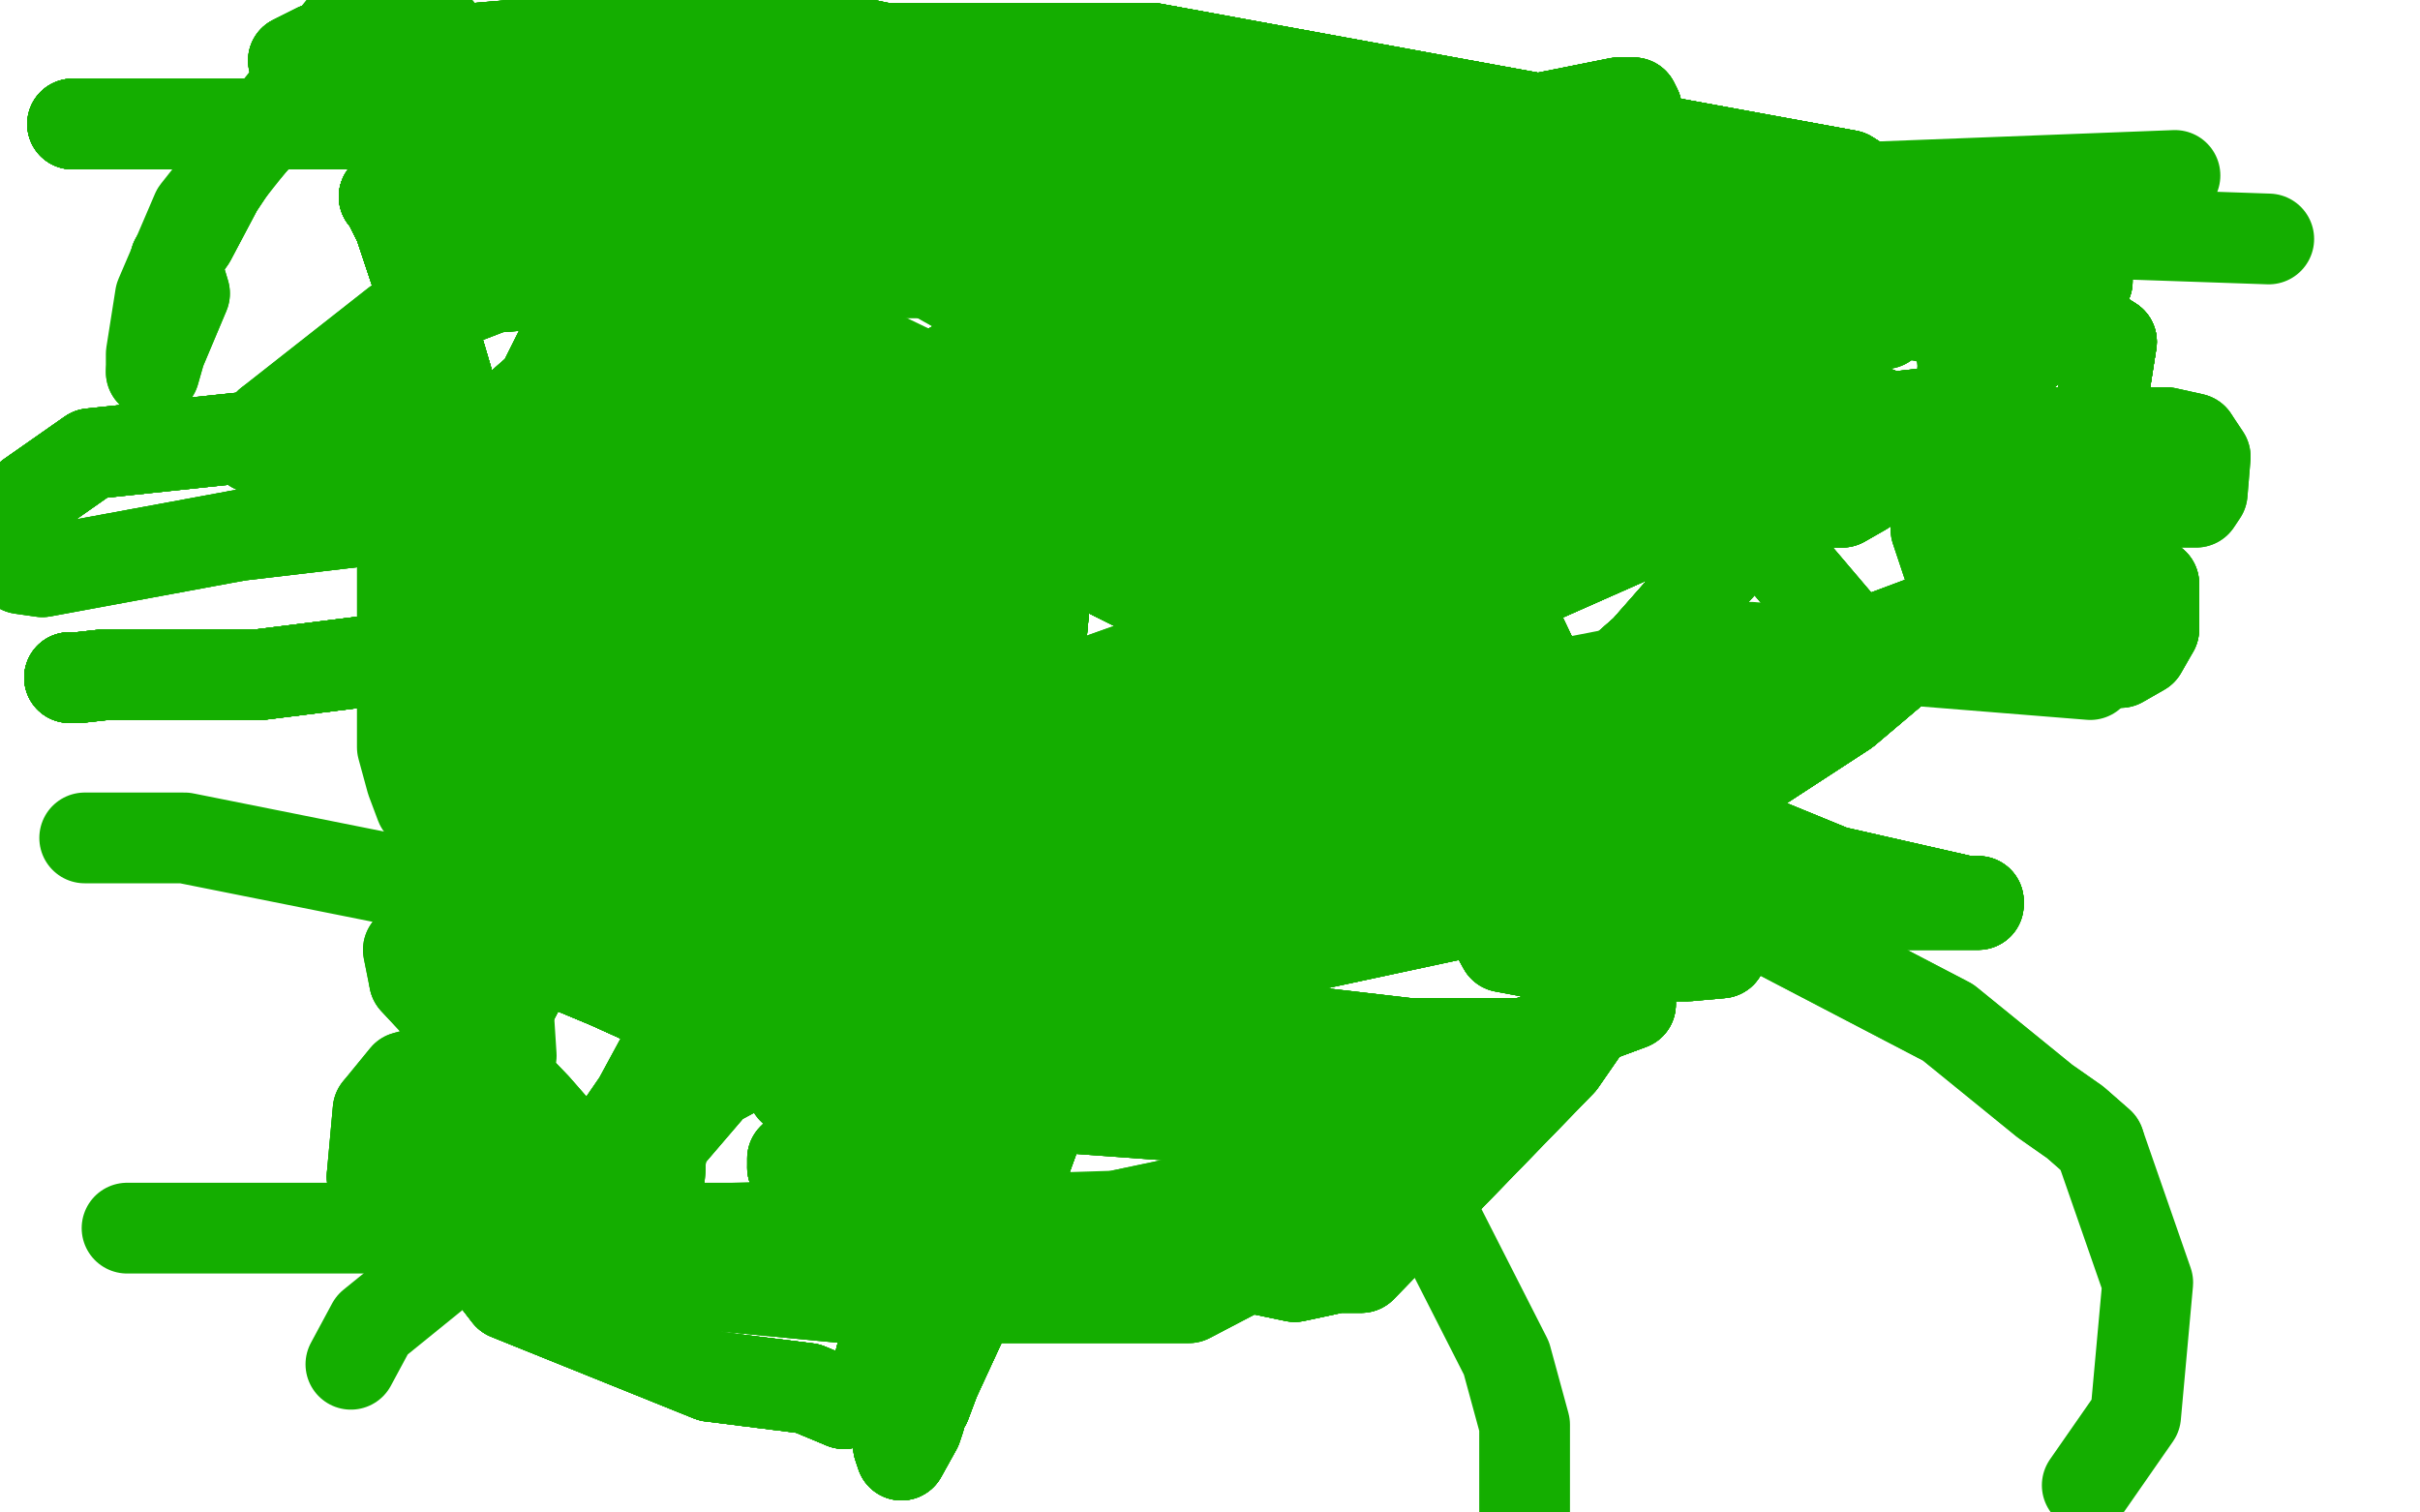 <?xml version="1.0" standalone="no"?>
<!DOCTYPE svg PUBLIC "-//W3C//DTD SVG 1.1//EN"
"http://www.w3.org/Graphics/SVG/1.1/DTD/svg11.dtd">

<svg width="800" height="500" version="1.1" xmlns="http://www.w3.org/2000/svg" xmlns:xlink="http://www.w3.org/1999/xlink" style="stroke-antialiasing: false"><desc>This SVG has been created on https://colorillo.com/</desc><rect x='0' y='0' width='800' height='500' style='fill: rgb(255,255,255); stroke-width:0' /><polyline points="101,159 105,161 115,166 124,170 170,170" style="fill: none; stroke: #14ae00; stroke-width: 30; stroke-linejoin: round; stroke-linecap: round; stroke-antialiasing: false; stroke-antialias: 0; opacity: 1.0"/>
<polyline points="101,159 105,161 115,166 124,170 170,170 212,175 232,185 300,185 344,185 356,185" style="fill: none; stroke: #14ae00; stroke-width: 30; stroke-linejoin: round; stroke-linecap: round; stroke-antialiasing: false; stroke-antialias: 0; opacity: 1.0"/>
<polyline points="101,159 105,161 115,166 124,170 170,170 212,175 232,185 300,185 344,185 356,185 360,186 376,194 428,218 461,229 494,241 523,254 606,288 650,298 654,298" style="fill: none; stroke: #14ae00; stroke-width: 30; stroke-linejoin: round; stroke-linecap: round; stroke-antialiasing: false; stroke-antialias: 0; opacity: 1.0"/>
<polyline points="101,159 105,161 115,166 124,170 170,170 212,175 232,185 300,185 344,185 356,185 360,186 376,194 428,218 461,229 494,241 523,254 606,288 650,298 654,298 654,299 650,299 627,299 487,301 417,316" style="fill: none; stroke: #14ae00; stroke-width: 30; stroke-linejoin: round; stroke-linecap: round; stroke-antialiasing: false; stroke-antialias: 0; opacity: 1.0"/>
<polyline points="101,159 105,161 115,166 124,170 170,170 212,175 232,185 300,185 344,185 356,185 360,186 376,194 428,218 461,229 494,241 523,254 606,288 650,298 654,298 654,299 650,299 627,299 487,301 417,316 277,316 200,307 167,307 163,307 159,305" style="fill: none; stroke: #14ae00; stroke-width: 30; stroke-linejoin: round; stroke-linecap: round; stroke-antialiasing: false; stroke-antialias: 0; opacity: 1.0"/>
<polyline points="101,159 105,161 115,166 124,170 170,170 212,175 232,185 300,185 344,185 356,185 360,186 376,194 428,218 461,229 494,241 523,254 606,288 650,298 654,298 654,299 650,299 627,299 487,301 417,316 277,316 200,307 167,307 163,307 159,305 159,303 159,301 158,301 156,299" style="fill: none; stroke: #14ae00; stroke-width: 30; stroke-linejoin: round; stroke-linecap: round; stroke-antialiasing: false; stroke-antialias: 0; opacity: 1.0"/>
<polyline points="101,159 105,161 115,166 124,170 170,170 212,175 232,185 300,185 344,185 356,185 360,186 376,194 428,218 461,229 494,241 523,254 606,288 650,298 654,298 654,299 650,299 627,299 487,301 417,316 277,316 200,307 167,307" style="fill: none; stroke: #14ae00; stroke-width: 30; stroke-linejoin: round; stroke-linecap: round; stroke-antialiasing: false; stroke-antialias: 0; opacity: 1.0"/>
<polyline points="101,159 105,161 115,166 124,170 170,170 212,175 232,185 300,185 344,185 356,185 360,186 376,194 428,218 461,229 494,241 523,254 606,288 650,298 654,298 654,299 650,299 627,299 487,301 417,316 277,316 200,307 167,307 163,307 159,305 159,303 159,301 158,301 156,299 146,294 61,277 28,277" style="fill: none; stroke: #14ae00; stroke-width: 30; stroke-linejoin: round; stroke-linecap: round; stroke-antialiasing: false; stroke-antialias: 0; opacity: 1.0"/>
<polyline points="127,65 128,66 132,74 138,92 151,136" style="fill: none; stroke: #14ae00; stroke-width: 30; stroke-linejoin: round; stroke-linecap: round; stroke-antialiasing: false; stroke-antialias: 0; opacity: 1.0"/>
<polyline points="127,65 128,66 132,74 138,92 151,136 151,151 151,160 154,171 154,180" style="fill: none; stroke: #14ae00; stroke-width: 30; stroke-linejoin: round; stroke-linecap: round; stroke-antialiasing: false; stroke-antialias: 0; opacity: 1.0"/>
<polyline points="127,65 128,66 132,74 138,92 151,136 151,151 151,160 154,171 154,180 154,195 154,202 152,210 155,222 164,231 171,237" style="fill: none; stroke: #14ae00; stroke-width: 30; stroke-linejoin: round; stroke-linecap: round; stroke-antialiasing: false; stroke-antialias: 0; opacity: 1.0"/>
<polyline points="127,65 128,66 132,74 138,92 151,136 151,151 151,160 154,171 154,180 154,195 154,202 152,210 155,222 164,231 171,237 177,241 184,243 214,262 220,267 259,277 273,277" style="fill: none; stroke: #14ae00; stroke-width: 30; stroke-linejoin: round; stroke-linecap: round; stroke-antialiasing: false; stroke-antialias: 0; opacity: 1.0"/>
<polyline points="127,65 128,66 132,74 138,92 151,136 151,151 151,160 154,171 154,180 154,195 154,202 152,210 155,222 164,231 171,237 177,241 184,243 214,262 220,267 259,277 273,277 323,279 388,279 427,272" style="fill: none; stroke: #14ae00; stroke-width: 30; stroke-linejoin: round; stroke-linecap: round; stroke-antialiasing: false; stroke-antialias: 0; opacity: 1.0"/>
<polyline points="127,65 128,66 132,74 138,92 151,136 151,151 151,160 154,171 154,180 154,195 154,202 152,210 155,222 164,231 171,237 177,241 184,243 214,262 220,267 259,277 273,277 323,279 388,279 427,272 430,270 432,266 439,263 442,258" style="fill: none; stroke: #14ae00; stroke-width: 30; stroke-linejoin: round; stroke-linecap: round; stroke-antialiasing: false; stroke-antialias: 0; opacity: 1.0"/>
<polyline points="127,65 128,66 132,74 138,92 151,136 151,151 151,160 154,171 154,180 154,195 154,202 152,210 155,222 164,231 171,237 177,241 184,243 214,262 220,267 259,277 273,277 323,279 388,279 427,272 430,270 432,266 439,263 442,258 446,236 444,220 442,195" style="fill: none; stroke: #14ae00; stroke-width: 30; stroke-linejoin: round; stroke-linecap: round; stroke-antialiasing: false; stroke-antialias: 0; opacity: 1.0"/>
<polyline points="127,65 128,66 132,74 138,92 151,136 151,151 151,160 154,171 154,180 154,195 154,202 152,210 155,222 164,231 171,237 177,241 184,243 214,262 220,267 259,277 273,277 323,279 388,279 427,272 430,270 432,266 439,263 442,258 446,236 444,220 442,195 438,190 426,178 415,168 403,158 397,155 385,146" style="fill: none; stroke: #14ae00; stroke-width: 30; stroke-linejoin: round; stroke-linecap: round; stroke-antialiasing: false; stroke-antialias: 0; opacity: 1.0"/>
<polyline points="127,65 128,66 132,74 138,92 151,136 151,151 151,160 154,171 154,180 154,195 154,202 152,210 155,222 164,231 171,237 177,241 184,243 214,262 220,267 259,277 273,277 323,279 388,279 427,272 430,270 432,266 439,263 442,258 446,236 444,220 442,195 438,190 426,178 415,168 403,158 397,155 385,146 384,145 382,141 372,139 359,139 326,139 316,141 300,144" style="fill: none; stroke: #14ae00; stroke-width: 30; stroke-linejoin: round; stroke-linecap: round; stroke-antialiasing: false; stroke-antialias: 0; opacity: 1.0"/>
<polyline points="151,136 151,151 151,160 154,171 154,180 154,195 154,202 152,210 155,222 164,231 171,237 177,241 184,243 214,262 220,267 259,277 273,277 323,279 388,279 427,272 430,270 432,266 439,263 442,258 446,236 444,220 442,195 438,190 426,178 415,168 403,158 397,155 385,146 384,145 382,141 372,139 359,139 326,139 316,141 300,144 294,146 282,152 254,174 245,182 242,196 242,206 241,210 241,215" style="fill: none; stroke: #14ae00; stroke-width: 30; stroke-linejoin: round; stroke-linecap: round; stroke-antialiasing: false; stroke-antialias: 0; opacity: 1.0"/>
<polyline points="439,263 442,258 446,236 444,220 442,195 438,190 426,178 415,168 403,158 397,155 385,146 384,145 382,141 372,139 359,139 326,139 316,141 300,144 294,146 282,152 254,174 245,182 242,196 242,206 241,210 241,215 255,237 272,255 282,265 315,285 336,300 338,300 355,302 364,304 384,307 396,309 402,306 416,303 431,300" style="fill: none; stroke: #14ae00; stroke-width: 30; stroke-linejoin: round; stroke-linecap: round; stroke-antialiasing: false; stroke-antialias: 0; opacity: 1.0"/>
<polyline points="403,158 397,155 385,146 384,145 382,141 372,139 359,139 326,139 316,141 300,144 294,146 282,152 254,174 245,182 242,196 242,206 241,210 241,215 255,237 272,255 282,265 315,285 336,300 338,300 355,302 364,304 384,307 396,309 402,306 416,303 431,300 438,295 453,266 455,246 458,219 458,204 461,183 463,169 452,146 450,142 445,137 434,126 431,121 426,117 424,115 420,113" style="fill: none; stroke: #14ae00; stroke-width: 30; stroke-linejoin: round; stroke-linecap: round; stroke-antialiasing: false; stroke-antialias: 0; opacity: 1.0"/>
<polyline points="403,158 397,155 385,146 384,145 382,141 372,139 359,139 326,139 316,141 300,144 294,146 282,152 254,174 245,182 242,196 242,206 241,210 241,215 255,237 272,255 282,265 315,285 336,300 338,300 355,302 364,304 384,307 396,309 402,306 416,303 431,300 438,295 453,266 455,246 458,219 458,204 461,183 463,169 452,146 450,142 445,137 434,126 431,121 426,117 424,115 420,113 407,111 401,111 365,112 336,116" style="fill: none; stroke: #14ae00; stroke-width: 30; stroke-linejoin: round; stroke-linecap: round; stroke-antialiasing: false; stroke-antialias: 0; opacity: 1.0"/>
<polyline points="294,146 282,152 254,174 245,182 242,196 242,206 241,210 241,215 255,237 272,255 282,265 315,285 336,300 338,300 355,302 364,304 384,307 396,309 402,306 416,303 431,300 438,295 453,266 455,246 458,219 458,204 461,183 463,169 452,146 450,142 445,137 434,126 431,121 426,117 424,115 420,113 407,111 401,111 365,112 336,116 328,114 278,142 253,168 253,175 252,182" style="fill: none; stroke: #14ae00; stroke-width: 30; stroke-linejoin: round; stroke-linecap: round; stroke-antialiasing: false; stroke-antialias: 0; opacity: 1.0"/>
<polyline points="282,265 315,285 336,300 338,300 355,302 364,304 384,307 396,309 402,306 416,303 431,300 438,295 453,266 455,246 458,219 458,204 461,183 463,169 452,146 450,142 445,137 434,126 431,121 426,117 424,115 420,113 407,111 401,111 365,112 336,116 328,114 278,142 253,168 253,175 252,182 255,196 274,230 280,235 317,249 330,252 353,265 405,275 433,277 506,288 528,288" style="fill: none; stroke: #14ae00; stroke-width: 30; stroke-linejoin: round; stroke-linecap: round; stroke-antialiasing: false; stroke-antialias: 0; opacity: 1.0"/>
<polyline points="282,265 315,285 336,300 338,300 355,302 364,304 384,307 396,309 402,306 416,303 431,300 438,295 453,266 455,246 458,219 458,204 461,183 463,169 452,146 450,142 445,137 434,126 431,121 426,117 424,115 420,113 407,111 401,111 365,112 336,116 328,114 278,142 253,168 253,175 252,182 255,196 274,230 280,235 317,249 330,252 353,265 405,275 433,277 506,288 528,288 535,287 540,283 544,283" style="fill: none; stroke: #14ae00; stroke-width: 30; stroke-linejoin: round; stroke-linecap: round; stroke-antialiasing: false; stroke-antialias: 0; opacity: 1.0"/>
<polyline points="402,306 416,303 431,300 438,295 453,266 455,246 458,219 458,204 461,183 463,169 452,146 450,142 445,137 434,126 431,121 426,117 424,115 420,113 407,111 401,111 365,112 336,116 328,114 278,142 253,168 253,175 252,182 255,196 274,230 280,235 317,249 330,252 353,265 405,275 433,277 506,288 528,288 535,287 540,283 544,283 552,288 575,302 644,338 676,364 686,371 694,378" style="fill: none; stroke: #14ae00; stroke-width: 30; stroke-linejoin: round; stroke-linecap: round; stroke-antialiasing: false; stroke-antialias: 0; opacity: 1.0"/>
<polyline points="402,306 416,303 431,300 438,295 453,266 455,246 458,219 458,204 461,183 463,169 452,146 450,142 445,137 434,126 431,121 426,117 424,115 420,113 407,111 401,111 365,112 336,116 328,114 278,142 253,168 253,175 252,182 255,196 274,230 280,235 317,249 330,252 353,265 405,275 433,277 506,288 528,288 535,287 540,283 544,283 552,288 575,302 644,338 676,364 686,371 694,378 710,424 706,468 690,491" style="fill: none; stroke: #14ae00; stroke-width: 30; stroke-linejoin: round; stroke-linecap: round; stroke-antialiasing: false; stroke-antialias: 0; opacity: 1.0"/>
<polyline points="297,316 294,317 285,322 275,328 267,334 231,358 197,378" style="fill: none; stroke: #14ae00; stroke-width: 30; stroke-linejoin: round; stroke-linecap: round; stroke-antialiasing: false; stroke-antialias: 0; opacity: 1.0"/>
<polyline points="297,316 294,317 285,322 275,328 267,334 231,358 197,378 123,438 116,451" style="fill: none; stroke: #14ae00; stroke-width: 30; stroke-linejoin: round; stroke-linecap: round; stroke-antialiasing: false; stroke-antialias: 0; opacity: 1.0"/>
<polyline points="455,375 453,376 448,378 437,385 417,393 388,398 369,402" style="fill: none; stroke: #14ae00; stroke-width: 30; stroke-linejoin: round; stroke-linecap: round; stroke-antialiasing: false; stroke-antialias: 0; opacity: 1.0"/>
<polyline points="455,375 453,376 448,378 437,385 417,393 388,398 369,402 242,406 42,406" style="fill: none; stroke: #14ae00; stroke-width: 30; stroke-linejoin: round; stroke-linecap: round; stroke-antialiasing: false; stroke-antialias: 0; opacity: 1.0"/>
<polyline points="386,254 386,256 384,260 377,274 377,281" style="fill: none; stroke: #14ae00; stroke-width: 30; stroke-linejoin: round; stroke-linecap: round; stroke-antialiasing: false; stroke-antialias: 0; opacity: 1.0"/>
<polyline points="386,254 386,256 384,260 377,274 377,281 374,288 370,300 363,316 363,321 360,327 359,331 357,335 355,341" style="fill: none; stroke: #14ae00; stroke-width: 30; stroke-linejoin: round; stroke-linecap: round; stroke-antialiasing: false; stroke-antialias: 0; opacity: 1.0"/>
<polyline points="386,254 386,256 384,260 377,274 377,281 374,288 370,300 363,316 363,321 360,327 359,331 357,335 355,341 344,370 327,417 309,456 306,464 304,467" style="fill: none; stroke: #14ae00; stroke-width: 30; stroke-linejoin: round; stroke-linecap: round; stroke-antialiasing: false; stroke-antialias: 0; opacity: 1.0"/>
<polyline points="386,254 386,256 384,260 377,274 377,281 374,288 370,300 363,316 363,321 360,327 359,331 357,335 355,341 344,370 327,417 309,456 306,464 304,467 304,469 303,472 298,481 297,478 299,471" style="fill: none; stroke: #14ae00; stroke-width: 30; stroke-linejoin: round; stroke-linecap: round; stroke-antialiasing: false; stroke-antialias: 0; opacity: 1.0"/>
<polyline points="386,254 386,256 384,260 377,274 377,281 374,288 370,300 363,316 363,321 360,327 359,331 357,335 355,341 344,370 327,417 309,456 306,464 304,467 304,469 303,472 298,481 297,478 299,471 299,473 298,469" style="fill: none; stroke: #14ae00; stroke-width: 30; stroke-linejoin: round; stroke-linecap: round; stroke-antialiasing: false; stroke-antialias: 0; opacity: 1.0"/>
<polyline points="386,254 386,256 384,260 377,274 377,281 374,288 370,300 363,316 363,321 360,327 359,331 357,335 355,341 344,370 327,417 309,456 306,464 304,467 304,469 303,472 298,481 297,478 299,471 299,473 298,469 298,463 298,443 302,416" style="fill: none; stroke: #14ae00; stroke-width: 30; stroke-linejoin: round; stroke-linecap: round; stroke-antialiasing: false; stroke-antialias: 0; opacity: 1.0"/>
<polyline points="386,254 386,256 384,260 377,274 377,281 374,288 370,300 363,316 363,321 360,327 359,331 357,335 355,341 344,370 327,417 309,456 306,464 304,467 304,469 303,472 298,481 297,478 299,471 299,473 298,469 298,463 298,443 302,416 308,404 322,381 360,340 365,340" style="fill: none; stroke: #14ae00; stroke-width: 30; stroke-linejoin: round; stroke-linecap: round; stroke-antialiasing: false; stroke-antialias: 0; opacity: 1.0"/>
<polyline points="386,254 386,256 384,260 377,274 377,281 374,288 370,300 363,316 363,321 360,327 359,331 357,335 355,341 344,370 327,417 309,456 306,464 304,467 304,469 303,472 298,481 297,478 299,471 299,473 298,469 298,463 298,443 302,416 308,404 322,381 360,340 365,340 384,347 402,357 412,360 457,382" style="fill: none; stroke: #14ae00; stroke-width: 30; stroke-linejoin: round; stroke-linecap: round; stroke-antialiasing: false; stroke-antialias: 0; opacity: 1.0"/>
<polyline points="386,254 386,256 384,260 377,274 377,281 374,288 370,300 363,316 363,321 360,327 359,331 357,335 355,341 344,370 327,417 309,456 306,464 304,467 304,469 303,472 298,481 297,478 299,471 299,473 298,469 298,463 298,443 302,416 308,404 322,381 360,340 365,340 384,347 402,357 412,360 457,382 469,392 498,449 504,471 504,502" style="fill: none; stroke: #14ae00; stroke-width: 30; stroke-linejoin: round; stroke-linecap: round; stroke-antialiasing: false; stroke-antialias: 0; opacity: 1.0"/>
<polyline points="163,80 170,83 199,98 230,116 286,141 407,178 446,191 448,193 452,195 456,204" style="fill: none; stroke: #14ae00; stroke-width: 30; stroke-linejoin: round; stroke-linecap: round; stroke-antialiasing: false; stroke-antialias: 0; opacity: 1.0"/>
<polyline points="163,80 170,83 199,98 230,116 286,141 407,178 446,191 448,193 452,195 456,204" style="fill: none; stroke: #14ae00; stroke-width: 30; stroke-linejoin: round; stroke-linecap: round; stroke-antialiasing: false; stroke-antialias: 0; opacity: 1.0"/>
<polyline points="354,94 357,97 357,104 357,116 355,146 354,150 350,168 330,234" style="fill: none; stroke: #14ae00; stroke-width: 30; stroke-linejoin: round; stroke-linecap: round; stroke-antialiasing: false; stroke-antialias: 0; opacity: 1.0"/>
<polyline points="354,94 357,97 357,104 357,116 355,146 354,150 350,168 330,234 325,248 317,278 317,299 317,307 317,310" style="fill: none; stroke: #14ae00; stroke-width: 30; stroke-linejoin: round; stroke-linecap: round; stroke-antialiasing: false; stroke-antialias: 0; opacity: 1.0"/>
<polyline points="354,94 357,97 357,104 357,116 355,146 354,150 350,168 330,234 325,248 317,278 317,299 317,307 317,310 317,313 317,316 317,318 320,314 333,297 349,281 446,219" style="fill: none; stroke: #14ae00; stroke-width: 30; stroke-linejoin: round; stroke-linecap: round; stroke-antialiasing: false; stroke-antialias: 0; opacity: 1.0"/>
<polyline points="354,94 357,97 357,104 357,116 355,146 354,150 350,168 330,234 325,248 317,278 317,299 317,307 317,310 317,313 317,316 317,318 320,314 333,297 349,281 446,219 559,169 587,157 604,141" style="fill: none; stroke: #14ae00; stroke-width: 30; stroke-linejoin: round; stroke-linecap: round; stroke-antialiasing: false; stroke-antialias: 0; opacity: 1.0"/>
<polyline points="354,94 357,97 357,104 357,116 355,146 354,150 350,168 330,234 325,248 317,278 317,299 317,307 317,310 317,313 317,316 317,318 320,314 333,297 349,281 446,219 559,169 587,157 604,141 604,143 588,165 544,215 519,237 474,252" style="fill: none; stroke: #14ae00; stroke-width: 30; stroke-linejoin: round; stroke-linecap: round; stroke-antialiasing: false; stroke-antialias: 0; opacity: 1.0"/>
<polyline points="354,94 357,97 357,104 357,116 355,146 354,150 350,168 330,234 325,248 317,278 317,299 317,307 317,310 317,313 317,316 317,318 320,314 333,297 349,281 446,219 559,169 587,157 604,141 604,143 588,165 544,215 519,237 474,252 461,250 446,236 436,217 433,201 438,176 454,153 500,125 510,125 514,124" style="fill: none; stroke: #14ae00; stroke-width: 30; stroke-linejoin: round; stroke-linecap: round; stroke-antialiasing: false; stroke-antialias: 0; opacity: 1.0"/>
<polyline points="354,94 357,97 357,104 357,116 355,146 354,150 350,168 330,234 325,248 317,278 317,299 317,307 317,310 317,313 317,316 317,318 320,314 333,297 349,281 446,219 559,169 587,157 604,141 604,143 588,165 544,215 519,237 474,252 461,250 446,236 436,217 433,201 438,176 454,153 500,125 510,125 514,124 554,143 616,216 613,229 592,246" style="fill: none; stroke: #14ae00; stroke-width: 30; stroke-linejoin: round; stroke-linecap: round; stroke-antialiasing: false; stroke-antialias: 0; opacity: 1.0"/>
<polyline points="354,94 357,97 357,104 357,116 355,146 354,150 350,168 330,234 325,248 317,278 317,299 317,307 317,310 317,313 317,316 317,318 320,314 333,297 349,281 446,219 559,169 587,157 604,141 604,143 588,165 544,215 519,237 474,252 461,250 446,236 436,217 433,201 438,176 454,153 500,125 510,125 514,124 554,143 616,216 613,229 592,246 553,263 515,255 500,224 439,161 410,118 392,82 392,79 411,61" style="fill: none; stroke: #14ae00; stroke-width: 30; stroke-linejoin: round; stroke-linecap: round; stroke-antialiasing: false; stroke-antialias: 0; opacity: 1.0"/>
<polyline points="317,299 317,307 317,310 317,313 317,316 317,318 320,314 333,297 349,281 446,219 559,169 587,157 604,141 604,143 588,165 544,215 519,237 474,252 461,250 446,236 436,217 433,201 438,176 454,153 500,125 510,125 514,124 554,143 616,216 613,229 592,246 553,263 515,255 500,224 439,161 410,118 392,82 392,79 411,61 422,57 432,58 443,63 446,93 446,131 444,183" style="fill: none; stroke: #14ae00; stroke-width: 30; stroke-linejoin: round; stroke-linecap: round; stroke-antialiasing: false; stroke-antialias: 0; opacity: 1.0"/>
<polyline points="317,310 317,313 317,316 317,318 320,314 333,297 349,281 446,219 559,169 587,157 604,141 604,143 588,165 544,215 519,237 474,252 461,250 446,236 436,217 433,201 438,176 454,153 500,125 510,125 514,124 554,143 616,216 613,229 592,246 553,263 515,255 500,224 439,161 410,118 392,82 392,79 411,61 422,57 432,58 443,63 446,93 446,131 444,183 435,183 396,168 217,82 151,58 144,34 145,10" style="fill: none; stroke: #14ae00; stroke-width: 30; stroke-linejoin: round; stroke-linecap: round; stroke-antialiasing: false; stroke-antialias: 0; opacity: 1.0"/>
<polyline points="85,45 78,53 72,62 63,79 58,86 58,87" style="fill: none; stroke: #14ae00; stroke-width: 30; stroke-linejoin: round; stroke-linecap: round; stroke-antialiasing: false; stroke-antialias: 0; opacity: 1.0"/>
<polyline points="85,45 78,53 72,62 63,79 58,86 58,87 61,97 53,116 51,123 50,123" style="fill: none; stroke: #14ae00; stroke-width: 30; stroke-linejoin: round; stroke-linecap: round; stroke-antialiasing: false; stroke-antialias: 0; opacity: 1.0"/>
<polyline points="85,45 78,53 72,62 63,79 58,86 58,87 61,97 53,116 51,123 50,123 50,117 53,98 65,70 122,-2" style="fill: none; stroke: #14ae00; stroke-width: 30; stroke-linejoin: round; stroke-linecap: round; stroke-antialiasing: false; stroke-antialias: 0; opacity: 1.0"/>
<polyline points="216,32 222,41 226,41 252,41" style="fill: none; stroke: #14ae00; stroke-width: 30; stroke-linejoin: round; stroke-linecap: round; stroke-antialiasing: false; stroke-antialias: 0; opacity: 1.0"/>
<polyline points="216,32 222,41 226,41 252,41 409,41 472,41 538,41" style="fill: none; stroke: #14ae00; stroke-width: 30; stroke-linejoin: round; stroke-linecap: round; stroke-antialiasing: false; stroke-antialias: 0; opacity: 1.0"/>
<polyline points="216,32 222,41 226,41 252,41 409,41 472,41 538,41 527,41 475,41 40,41" style="fill: none; stroke: #14ae00; stroke-width: 30; stroke-linejoin: round; stroke-linecap: round; stroke-antialiasing: false; stroke-antialias: 0; opacity: 1.0"/>
<polyline points="216,32 222,41 226,41 252,41 409,41 472,41 538,41 527,41 475,41 40,41 24,41 27,41 47,41 77,41" style="fill: none; stroke: #14ae00; stroke-width: 30; stroke-linejoin: round; stroke-linecap: round; stroke-antialiasing: false; stroke-antialias: 0; opacity: 1.0"/>
<polyline points="216,32 222,41 226,41 252,41 409,41 472,41 538,41 527,41 475,41 40,41 24,41 27,41 47,41 77,41 193,41 441,41 500,41 535,34 540,34 541,36" style="fill: none; stroke: #14ae00; stroke-width: 30; stroke-linejoin: round; stroke-linecap: round; stroke-antialiasing: false; stroke-antialias: 0; opacity: 1.0"/>
<polyline points="216,32 222,41 226,41 252,41 409,41 472,41 538,41 527,41 475,41 40,41 24,41 27,41 47,41 77,41 193,41 441,41 500,41 535,34 540,34 541,36 536,37 523,40 359,30 278,13 192,13 99,21" style="fill: none; stroke: #14ae00; stroke-width: 30; stroke-linejoin: round; stroke-linecap: round; stroke-antialiasing: false; stroke-antialias: 0; opacity: 1.0"/>
<polyline points="216,32 222,41 226,41 252,41 409,41 472,41 538,41 527,41 475,41 40,41 24,41 27,41 47,41 77,41 193,41 441,41 500,41 535,34 540,34 541,36 536,37 523,40 359,30 278,13 192,13 99,21 97,20 105,16 209,16 295,16 381,16 611,58 698,113 695,132 690,150 649,202 610,235 567,263 552,263" style="fill: none; stroke: #14ae00; stroke-width: 30; stroke-linejoin: round; stroke-linecap: round; stroke-antialiasing: false; stroke-antialias: 0; opacity: 1.0"/>
<polyline points="216,32 222,41 226,41 252,41 409,41 472,41 538,41 527,41 475,41 40,41 24,41 27,41 47,41 77,41 193,41 441,41 500,41 535,34 540,34 541,36 536,37 523,40 359,30 278,13 192,13 99,21 97,20 105,16 209,16 295,16 381,16 611,58 698,113 695,132 690,150 649,202 610,235 567,263 552,263 448,274 410,267 364,247 360,244" style="fill: none; stroke: #14ae00; stroke-width: 30; stroke-linejoin: round; stroke-linecap: round; stroke-antialiasing: false; stroke-antialias: 0; opacity: 1.0"/>
<polyline points="216,32 222,41 226,41 252,41 409,41 472,41 538,41 527,41 475,41 40,41 24,41 27,41 47,41 77,41 193,41 441,41 500,41 535,34 540,34 541,36 536,37 523,40 359,30 278,13 192,13 99,21 97,20 105,16 209,16 295,16 381,16 611,58 698,113 695,132 690,150 649,202 610,235 567,263 552,263 448,274 410,267 364,247 360,244 362,241 380,233 404,222 440,208 444,205" style="fill: none; stroke: #14ae00; stroke-width: 30; stroke-linejoin: round; stroke-linecap: round; stroke-antialiasing: false; stroke-antialias: 0; opacity: 1.0"/>
<polyline points="538,41 527,41 475,41 40,41 24,41 27,41 47,41 77,41 193,41 441,41 500,41 535,34 540,34 541,36 536,37 523,40 359,30 278,13 192,13 99,21 97,20 105,16 209,16 295,16 381,16 611,58 698,113 695,132 690,150 649,202 610,235 567,263 552,263 448,274 410,267 364,247 360,244 362,241 380,233 404,222 440,208 444,205 439,206 420,219 397,229 368,234 321,238" style="fill: none; stroke: #14ae00; stroke-width: 30; stroke-linejoin: round; stroke-linecap: round; stroke-antialiasing: false; stroke-antialias: 0; opacity: 1.0"/>
<polyline points="538,41 527,41 475,41 40,41 24,41 27,41 47,41 77,41 193,41 441,41 500,41 535,34 540,34 541,36 536,37 523,40 359,30 278,13 192,13 99,21 97,20 105,16 209,16 295,16 381,16 611,58 698,113 695,132 690,150 649,202 610,235 567,263 552,263 448,274 410,267 364,247 360,244 362,241 380,233 404,222 440,208 444,205 439,206 420,219 397,229 368,234 321,238 296,236 292,228 292,221" style="fill: none; stroke: #14ae00; stroke-width: 30; stroke-linejoin: round; stroke-linecap: round; stroke-antialiasing: false; stroke-antialias: 0; opacity: 1.0"/>
<polyline points="381,16 611,58 698,113 695,132 690,150 649,202 610,235 567,263 552,263 448,274 410,267 364,247 360,244 362,241 380,233 404,222 440,208 444,205 439,206 420,219 397,229 368,234 321,238 296,236 292,228 292,221 299,213 328,194 364,183 380,180 383,180 384,181 384,193 384,213 375,258 326,290 311,297 305,301" style="fill: none; stroke: #14ae00; stroke-width: 30; stroke-linejoin: round; stroke-linecap: round; stroke-antialiasing: false; stroke-antialias: 0; opacity: 1.0"/>
<polyline points="381,16 611,58 698,113 695,132 690,150 649,202 610,235 567,263 552,263 448,274 410,267 364,247 360,244 362,241 380,233 404,222 440,208 444,205 439,206 420,219 397,229 368,234 321,238 296,236 292,228 292,221 299,213 328,194 364,183 380,180 383,180 384,181 384,193 384,213 375,258 326,290 311,297 305,301 293,292 293,276 293,259" style="fill: none; stroke: #14ae00; stroke-width: 30; stroke-linejoin: round; stroke-linecap: round; stroke-antialiasing: false; stroke-antialias: 0; opacity: 1.0"/>
<polyline points="381,16 611,58 698,113 695,132 690,150 649,202 610,235 567,263 552,263 448,274 410,267 364,247 360,244 362,241 380,233 404,222 440,208 444,205 439,206 420,219 397,229 368,234 321,238 296,236 292,228 292,221 299,213 328,194 364,183 380,180 383,180 384,181 384,193 384,213 375,258 326,290 311,297 305,301 293,292 293,276 293,259 298,253 309,249 328,244 365,224 396,213 402,213" style="fill: none; stroke: #14ae00; stroke-width: 30; stroke-linejoin: round; stroke-linecap: round; stroke-antialiasing: false; stroke-antialias: 0; opacity: 1.0"/>
<polyline points="381,16 611,58 698,113 695,132 690,150 649,202 610,235 567,263 552,263 448,274 410,267 364,247 360,244 362,241 380,233 404,222 440,208 444,205 439,206 420,219 397,229 368,234 321,238 296,236 292,228 292,221 299,213 328,194 364,183 380,180 383,180 384,181 384,193 384,213 375,258 326,290 311,297 305,301 293,292 293,276 293,259 298,253 309,249 328,244 365,224 396,213 402,213 403,215 407,240 407,324" style="fill: none; stroke: #14ae00; stroke-width: 30; stroke-linejoin: round; stroke-linecap: round; stroke-antialiasing: false; stroke-antialias: 0; opacity: 1.0"/>
<polyline points="328,68 419,80 429,80 431,80 428,84 417,97 380,120 330,142 234,192 205,207" style="fill: none; stroke: #14ae00; stroke-width: 30; stroke-linejoin: round; stroke-linecap: round; stroke-antialiasing: false; stroke-antialias: 0; opacity: 1.0"/>
<polyline points="328,68 419,80 429,80 431,80 428,84 417,97 380,120 330,142 234,192 205,207 204,201 212,184 252,146 282,138 323,128" style="fill: none; stroke: #14ae00; stroke-width: 30; stroke-linejoin: round; stroke-linecap: round; stroke-antialiasing: false; stroke-antialias: 0; opacity: 1.0"/>
<polyline points="328,68 419,80 429,80 431,80 428,84 417,97 380,120 330,142 234,192 205,207 204,201 212,184 252,146 282,138 323,128 323,139 301,193 269,257 211,364 200,380 194,384 191,382 177,366 151,339 137,324" style="fill: none; stroke: #14ae00; stroke-width: 30; stroke-linejoin: round; stroke-linecap: round; stroke-antialiasing: false; stroke-antialias: 0; opacity: 1.0"/>
<polyline points="328,68 419,80 429,80 431,80 428,84 417,97 380,120 330,142 234,192 205,207 204,201 212,184 252,146 282,138 323,128 323,139 301,193 269,257 211,364 200,380 194,384 191,382 177,366 151,339 137,324 135,314 142,304 152,297 159,293 163,286" style="fill: none; stroke: #14ae00; stroke-width: 30; stroke-linejoin: round; stroke-linecap: round; stroke-antialiasing: false; stroke-antialias: 0; opacity: 1.0"/>
<polyline points="328,68 419,80 429,80 431,80 428,84 417,97 380,120 330,142 234,192 205,207 204,201 212,184 252,146 282,138 323,128 323,139 301,193 269,257 211,364 200,380 194,384 191,382 177,366 151,339 137,324 135,314 142,304 152,297 159,293 163,286 165,287 169,349 161,394" style="fill: none; stroke: #14ae00; stroke-width: 30; stroke-linejoin: round; stroke-linecap: round; stroke-antialiasing: false; stroke-antialias: 0; opacity: 1.0"/>
<polyline points="23,224 26,224 35,223 48,223 86,223 158,214 207,205 217,205" style="fill: none; stroke: #14ae00; stroke-width: 30; stroke-linejoin: round; stroke-linecap: round; stroke-antialiasing: false; stroke-antialias: 0; opacity: 1.0"/>
<polyline points="23,224 26,224 35,223 48,223 86,223 158,214 207,205 217,205 220,205 226,210 233,219 238,224 246,232 259,247 270,264 275,292 273,292" style="fill: none; stroke: #14ae00; stroke-width: 30; stroke-linejoin: round; stroke-linecap: round; stroke-antialiasing: false; stroke-antialias: 0; opacity: 1.0"/>
<polyline points="23,224 26,224 35,223 48,223 86,223 158,214 207,205 217,205 220,205 226,210 233,219 238,224 246,232 259,247 270,264 275,292 273,292 269,288 260,285" style="fill: none; stroke: #14ae00; stroke-width: 30; stroke-linejoin: round; stroke-linecap: round; stroke-antialiasing: false; stroke-antialias: 0; opacity: 1.0"/>
<polyline points="23,224 26,224 35,223 48,223 86,223 158,214 207,205 217,205 220,205 226,210 233,219 238,224 246,232 259,247 270,264 275,292 273,292 269,288 260,285 255,285 253,284 253,282 249,280 239,273" style="fill: none; stroke: #14ae00; stroke-width: 30; stroke-linejoin: round; stroke-linecap: round; stroke-antialiasing: false; stroke-antialias: 0; opacity: 1.0"/>
<polyline points="23,224 26,224 35,223 48,223 86,223 158,214 207,205 217,205 220,205 226,210 233,219 238,224 246,232 259,247 270,264 275,292 273,292 269,288 260,285 255,285 253,284 253,282 249,280 239,273 232,263 225,242 219,227 219,199 222,180" style="fill: none; stroke: #14ae00; stroke-width: 30; stroke-linejoin: round; stroke-linecap: round; stroke-antialiasing: false; stroke-antialias: 0; opacity: 1.0"/>
<polyline points="23,224 26,224 35,223 48,223 86,223 158,214 207,205 217,205 220,205 226,210 233,219 238,224 246,232 259,247 270,264 275,292 273,292 269,288 260,285 255,285 253,284 253,282 249,280 239,273 232,263 225,242 219,227 219,199 222,180 228,178 235,187 243,211 249,267" style="fill: none; stroke: #14ae00; stroke-width: 30; stroke-linejoin: round; stroke-linecap: round; stroke-antialiasing: false; stroke-antialias: 0; opacity: 1.0"/>
<polyline points="23,224 26,224 35,223 48,223 86,223 158,214 207,205 217,205 220,205 226,210 233,219 238,224 246,232 259,247 270,264 275,292 273,292 269,288 260,285 255,285 253,284 253,282 249,280 239,273 232,263 225,242 219,227 219,199 222,180 228,178 235,187 243,211 249,267 247,272 239,277 193,282 175,279 144,269" style="fill: none; stroke: #14ae00; stroke-width: 30; stroke-linejoin: round; stroke-linecap: round; stroke-antialiasing: false; stroke-antialias: 0; opacity: 1.0"/>
<polyline points="23,224 26,224 35,223 48,223 86,223 158,214 207,205 217,205 220,205 226,210 233,219 238,224 246,232 259,247 270,264 275,292 273,292 269,288 260,285 255,285 253,284 253,282 249,280 239,273 232,263 225,242 219,227 219,199 222,180 228,178 235,187 243,211 249,267 247,272 239,277 193,282 175,279 144,269 139,266 136,258 133,247 133,231 133,149 137,121 176,34 204,1" style="fill: none; stroke: #14ae00; stroke-width: 30; stroke-linejoin: round; stroke-linecap: round; stroke-antialiasing: false; stroke-antialias: 0; opacity: 1.0"/>
<polyline points="327,78 321,79 290,88 241,100 227,100 220,91 219,91" style="fill: none; stroke: #14ae00; stroke-width: 30; stroke-linejoin: round; stroke-linecap: round; stroke-antialiasing: false; stroke-antialias: 0; opacity: 1.0"/>
<polyline points="327,78 321,79 290,88 241,100 227,100 220,91 219,91 221,90 225,90 243,90 319,90 327,92" style="fill: none; stroke: #14ae00; stroke-width: 30; stroke-linejoin: round; stroke-linecap: round; stroke-antialiasing: false; stroke-antialias: 0; opacity: 1.0"/>
<polyline points="327,78 321,79 290,88 241,100 227,100 220,91 219,91 221,90 225,90 243,90 319,90 327,92 335,92 339,92 339,91 338,91 334,88 327,82" style="fill: none; stroke: #14ae00; stroke-width: 30; stroke-linejoin: round; stroke-linecap: round; stroke-antialiasing: false; stroke-antialias: 0; opacity: 1.0"/>
<polyline points="327,78 321,79 290,88 241,100 227,100 220,91 219,91 221,90 225,90 243,90 319,90 327,92 335,92 339,92 339,91 338,91 334,88 327,82 316,82" style="fill: none; stroke: #14ae00; stroke-width: 30; stroke-linejoin: round; stroke-linecap: round; stroke-antialiasing: false; stroke-antialias: 0; opacity: 1.0"/>
<polyline points="327,78 321,79 290,88 241,100 227,100 220,91 219,91 221,90 225,90 243,90 319,90 327,92 335,92 339,92 339,91 338,91 334,88 327,82 316,82 317,82 326,82 333,84 340,84" style="fill: none; stroke: #14ae00; stroke-width: 30; stroke-linejoin: round; stroke-linecap: round; stroke-antialiasing: false; stroke-antialias: 0; opacity: 1.0"/>
<polyline points="327,78 321,79 290,88 241,100 227,100 220,91 219,91 221,90 225,90 243,90 319,90 327,92 335,92 339,92 339,91 338,91 334,88 327,82 316,82 317,82 326,82 333,84 340,84 340,81 336,79 326,79 303,79 279,79" style="fill: none; stroke: #14ae00; stroke-width: 30; stroke-linejoin: round; stroke-linecap: round; stroke-antialiasing: false; stroke-antialias: 0; opacity: 1.0"/>
<polyline points="327,78 321,79 290,88 241,100 227,100 220,91 219,91 221,90 225,90 243,90 319,90 327,92 335,92 339,92 339,91 338,91 334,88 327,82 316,82 317,82 326,82 333,84 340,84 340,81 336,79 326,79 303,79 279,79 268,75 253,64 243,64" style="fill: none; stroke: #14ae00; stroke-width: 30; stroke-linejoin: round; stroke-linecap: round; stroke-antialiasing: false; stroke-antialias: 0; opacity: 1.0"/>
<polyline points="327,78 321,79 290,88 241,100 227,100 220,91 219,91 221,90 225,90 243,90 319,90 327,92 335,92 339,92 339,91 338,91 334,88 327,82 316,82 317,82 326,82 333,84 340,84 340,81 336,79 326,79 303,79 279,79 268,75 253,64 243,64 248,64 267,69 279,69 281,69 284,69" style="fill: none; stroke: #14ae00; stroke-width: 30; stroke-linejoin: round; stroke-linecap: round; stroke-antialiasing: false; stroke-antialias: 0; opacity: 1.0"/>
<polyline points="327,78 321,79 290,88 241,100 227,100 220,91 219,91 221,90 225,90 243,90 319,90 327,92 335,92 339,92 339,91 338,91 334,88 327,82 316,82 317,82 326,82 333,84 340,84 340,81 336,79 326,79 303,79 279,79 268,75 253,64 243,64 248,64 267,69 279,69 281,69 284,69 282,69 276,69 273,68 266,62 259,60" style="fill: none; stroke: #14ae00; stroke-width: 30; stroke-linejoin: round; stroke-linecap: round; stroke-antialiasing: false; stroke-antialias: 0; opacity: 1.0"/>
<polyline points="327,78 321,79 290,88 241,100 227,100 220,91 219,91 221,90 225,90 243,90 319,90 327,92 335,92 339,92 339,91 338,91 334,88 327,82 316,82 317,82 326,82 333,84 340,84 340,81 336,79 326,79 303,79 279,79 268,75 253,64 243,64 248,64 267,69 279,69 281,69 284,69 282,69 276,69 273,68 266,62 259,60 261,60 282,52 299,54 354,54 373,57 390,57" style="fill: none; stroke: #14ae00; stroke-width: 30; stroke-linejoin: round; stroke-linecap: round; stroke-antialiasing: false; stroke-antialias: 0; opacity: 1.0"/>
<polyline points="219,91 221,90 225,90 243,90 319,90 327,92 335,92 339,92 339,91 338,91 334,88 327,82 316,82 317,82 326,82 333,84 340,84 340,81 336,79 326,79 303,79 279,79 268,75 253,64 243,64 248,64 267,69 279,69 281,69 284,69 282,69 276,69 273,68 266,62 259,60 261,60 282,52 299,54 354,54 373,57 390,57 381,54 366,45 306,36 273,36 221,41 188,41" style="fill: none; stroke: #14ae00; stroke-width: 30; stroke-linejoin: round; stroke-linecap: round; stroke-antialiasing: false; stroke-antialias: 0; opacity: 1.0"/>
<polyline points="219,91 221,90 225,90 243,90 319,90 327,92 335,92 339,92 339,91 338,91 334,88 327,82 316,82 317,82 326,82 333,84 340,84 340,81 336,79 326,79 303,79 279,79 268,75 253,64 243,64 248,64 267,69 279,69 281,69 284,69 282,69 276,69 273,68 266,62 259,60 261,60 282,52 299,54 354,54 373,57 390,57 381,54 366,45 306,36 273,36 221,41 188,41 183,41" style="fill: none; stroke: #14ae00; stroke-width: 30; stroke-linejoin: round; stroke-linecap: round; stroke-antialiasing: false; stroke-antialias: 0; opacity: 1.0"/>
<polyline points="334,88 327,82 316,82 317,82 326,82 333,84 340,84 340,81 336,79 326,79 303,79 279,79 268,75 253,64 243,64 248,64 267,69 279,69 281,69 284,69 282,69 276,69 273,68 266,62 259,60 261,60 282,52 299,54 354,54 373,57 390,57 381,54 366,45 306,36 273,36 221,41 188,41 183,41 186,42 190,44 201,48 230,48 239,48 256,55 267,58" style="fill: none; stroke: #14ae00; stroke-width: 30; stroke-linejoin: round; stroke-linecap: round; stroke-antialiasing: false; stroke-antialias: 0; opacity: 1.0"/>
<polyline points="326,82 333,84 340,84 340,81 336,79 326,79 303,79 279,79 268,75 253,64 243,64 248,64 267,69 279,69 281,69 284,69 282,69 276,69 273,68 266,62 259,60 261,60 282,52 299,54 354,54 373,57 390,57 381,54 366,45 306,36 273,36 221,41 188,41 183,41 186,42 190,44 201,48 230,48 239,48 256,55 267,58 268,58 256,59 249,63 244,65 210,74 207,76 203,79" style="fill: none; stroke: #14ae00; stroke-width: 30; stroke-linejoin: round; stroke-linecap: round; stroke-antialiasing: false; stroke-antialias: 0; opacity: 1.0"/>
<polyline points="336,79 326,79 303,79 279,79 268,75 253,64 243,64 248,64 267,69 279,69 281,69 284,69 282,69 276,69 273,68 266,62 259,60 261,60 282,52 299,54 354,54 373,57 390,57 381,54 366,45 306,36 273,36 221,41 188,41 183,41 186,42 190,44 201,48 230,48 239,48 256,55 267,58 268,58 256,59 249,63 244,65 210,74 207,76 203,79 206,83 228,91 244,100 256,104" style="fill: none; stroke: #14ae00; stroke-width: 30; stroke-linejoin: round; stroke-linecap: round; stroke-antialiasing: false; stroke-antialias: 0; opacity: 1.0"/>
<polyline points="273,68 266,62 259,60 261,60 282,52 299,54 354,54 373,57 390,57 381,54 366,45 306,36 273,36 221,41 188,41 183,41 186,42 190,44 201,48 230,48 239,48 256,55 267,58 268,58 256,59 249,63 244,65 210,74 207,76 203,79 206,83 228,91 244,100 256,104 246,110 177,142 117,146 101,146 87,148 85,148 84,148 84,146 89,140" style="fill: none; stroke: #14ae00; stroke-width: 30; stroke-linejoin: round; stroke-linecap: round; stroke-antialiasing: false; stroke-antialias: 0; opacity: 1.0"/>
<polyline points="273,68 266,62 259,60 261,60 282,52 299,54 354,54 373,57 390,57 381,54 366,45 306,36 273,36 221,41 188,41 183,41 186,42 190,44 201,48 230,48 239,48 256,55 267,58 268,58 256,59 249,63 244,65 210,74 207,76 203,79 206,83 228,91 244,100 256,104 246,110 177,142 117,146 101,146 87,148 85,148 84,148 84,146 89,140 131,107 150,100 163,95 189,93 195,93" style="fill: none; stroke: #14ae00; stroke-width: 30; stroke-linejoin: round; stroke-linecap: round; stroke-antialiasing: false; stroke-antialias: 0; opacity: 1.0"/>
<polyline points="354,54 373,57 390,57 381,54 366,45 306,36 273,36 221,41 188,41 183,41 186,42 190,44 201,48 230,48 239,48 256,55 267,58 268,58 256,59 249,63 244,65 210,74 207,76 203,79 206,83 228,91 244,100 256,104 246,110 177,142 117,146 101,146 87,148 85,148 84,148 84,146 89,140 131,107 150,100 163,95 189,93 195,93 195,95 191,104 179,128 130,171 79,177" style="fill: none; stroke: #14ae00; stroke-width: 30; stroke-linejoin: round; stroke-linecap: round; stroke-antialiasing: false; stroke-antialias: 0; opacity: 1.0"/>
<polyline points="150,100 163,95 189,93 195,93 195,95 191,104 179,128 130,171 79,177 14,189 7,188 6,178 10,164 30,150 96,143 126,143 180,143 310,155 326,163 339,174 345,202 340,256 326,286 270,351 258,351 232,339 201,325 189,320 150,283 143,246 140,246" style="fill: none; stroke: #14ae00; stroke-width: 30; stroke-linejoin: round; stroke-linecap: round; stroke-antialiasing: false; stroke-antialias: 0; opacity: 1.0"/>
<polyline points="150,100 163,95 189,93 195,93 195,95 191,104 179,128 130,171 79,177 14,189 7,188 6,178 10,164 30,150 96,143 126,143 180,143 310,155 326,163 339,174 345,202 340,256 326,286 270,351 258,351 232,339 201,325 189,320 150,283 143,246 140,246 146,242 150,242 157,242 170,250 271,354 295,401 295,434 288,461 279,464" style="fill: none; stroke: #14ae00; stroke-width: 30; stroke-linejoin: round; stroke-linecap: round; stroke-antialiasing: false; stroke-antialias: 0; opacity: 1.0"/>
<polyline points="150,100 163,95 189,93 195,93 195,95 191,104 179,128 130,171 79,177 14,189 7,188 6,178 10,164 30,150 96,143 126,143 180,143 310,155 326,163 339,174 345,202 340,256 326,286 270,351 258,351 232,339 201,325 189,320 150,283 143,246 140,246 146,242 150,242 157,242 170,250 271,354 295,401 295,434 288,461 279,464 267,459 235,455 168,428 151,406 155,358 189,294" style="fill: none; stroke: #14ae00; stroke-width: 30; stroke-linejoin: round; stroke-linecap: round; stroke-antialiasing: false; stroke-antialias: 0; opacity: 1.0"/>
<polyline points="10,164 30,150 96,143 126,143 180,143 310,155 326,163 339,174 345,202 340,256 326,286 270,351 258,351 232,339 201,325 189,320 150,283 143,246 140,246 146,242 150,242 157,242 170,250 271,354 295,401 295,434 288,461 279,464 267,459 235,455 168,428 151,406 155,358 189,294 242,263 283,259 291,259 154,206 167,206 173,215 221,341 218,389 202,422 178,422" style="fill: none; stroke: #14ae00; stroke-width: 30; stroke-linejoin: round; stroke-linecap: round; stroke-antialiasing: false; stroke-antialias: 0; opacity: 1.0"/>
<polyline points="10,164 30,150 96,143 126,143 180,143 310,155 326,163 339,174 345,202 340,256 326,286 270,351 258,351 232,339 201,325 189,320 150,283 143,246 140,246 146,242 150,242 157,242 170,250 271,354 295,401 295,434 288,461 279,464 267,459 235,455 168,428 151,406 155,358 189,294 242,263 283,259 291,259 154,206 167,206 173,215 221,341 218,389 202,422 178,422 149,406 123,389" style="fill: none; stroke: #14ae00; stroke-width: 30; stroke-linejoin: round; stroke-linecap: round; stroke-antialiasing: false; stroke-antialias: 0; opacity: 1.0"/>
<polyline points="10,164 30,150 96,143 126,143 180,143 310,155 326,163 339,174 345,202 340,256 326,286 270,351 258,351 232,339 201,325 189,320 150,283 143,246 140,246 146,242 150,242 157,242 170,250 271,354 295,401 295,434 288,461 279,464 267,459 235,455 168,428 151,406 155,358 189,294 242,263 283,259 291,259 154,206 167,206 173,215 221,341 218,389 202,422 178,422 149,406 123,389 125,367" style="fill: none; stroke: #14ae00; stroke-width: 30; stroke-linejoin: round; stroke-linecap: round; stroke-antialiasing: false; stroke-antialias: 0; opacity: 1.0"/>
<polyline points="180,143 310,155 326,163 339,174 345,202 340,256 326,286 270,351 258,351 232,339 201,325 189,320 150,283 143,246 140,246 146,242 150,242 157,242 170,250 271,354 295,401 295,434 288,461 279,464 267,459 235,455 168,428 151,406 155,358 189,294 242,263 283,259 291,259 154,206 167,206 173,215 221,341 218,389 202,422 178,422 149,406 123,389 125,367 134,356 145,353 153,356 184,395 186,427" style="fill: none; stroke: #14ae00; stroke-width: 30; stroke-linejoin: round; stroke-linecap: round; stroke-antialiasing: false; stroke-antialias: 0; opacity: 1.0"/>
<polyline points="180,143 310,155 326,163 339,174 345,202 340,256 326,286 270,351 258,351 232,339 201,325 189,320 150,283 143,246 140,246 146,242 150,242 157,242 170,250 271,354 295,401 295,434 288,461 279,464 267,459 235,455 168,428 151,406 155,358 189,294 242,263 283,259 291,259 154,206 167,206 173,215 221,341 218,389 202,422 178,422 149,406 123,389 125,367 134,356 145,353 153,356 184,395 186,427" style="fill: none; stroke: #14ae00; stroke-width: 30; stroke-linejoin: round; stroke-linecap: round; stroke-antialiasing: false; stroke-antialias: 0; opacity: 1.0"/>
<polyline points="171,201 173,195 175,195 177,194" style="fill: none; stroke: #14ae00; stroke-width: 30; stroke-linejoin: round; stroke-linecap: round; stroke-antialiasing: false; stroke-antialias: 0; opacity: 1.0"/>
<polyline points="171,201 173,195 175,195 177,194 179,194 182,194" style="fill: none; stroke: #14ae00; stroke-width: 30; stroke-linejoin: round; stroke-linecap: round; stroke-antialiasing: false; stroke-antialias: 0; opacity: 1.0"/>
<polyline points="171,201 173,195 175,195 177,194 179,194 182,194 188,198 193,198 208,203 216,206 230,209 262,209" style="fill: none; stroke: #14ae00; stroke-width: 30; stroke-linejoin: round; stroke-linecap: round; stroke-antialiasing: false; stroke-antialias: 0; opacity: 1.0"/>
<polyline points="171,201 173,195 175,195 177,194 179,194 182,194 188,198 193,198 208,203 216,206 230,209 262,209 284,197 305,201 316,210 341,226" style="fill: none; stroke: #14ae00; stroke-width: 30; stroke-linejoin: round; stroke-linecap: round; stroke-antialiasing: false; stroke-antialias: 0; opacity: 1.0"/>
<polyline points="171,201 173,195 175,195 177,194 179,194 182,194 188,198 193,198 208,203 216,206 230,209 262,209 284,197 305,201 316,210 341,226 351,235 367,259 371,269 367,279 364,279 320,328" style="fill: none; stroke: #14ae00; stroke-width: 30; stroke-linejoin: round; stroke-linecap: round; stroke-antialiasing: false; stroke-antialias: 0; opacity: 1.0"/>
<polyline points="171,201 173,195 175,195 177,194 179,194 182,194 188,198 193,198 208,203 216,206 230,209 262,209 284,197 305,201 316,210 341,226 351,235 367,259 371,269 367,279 364,279 320,328 274,377 262,386" style="fill: none; stroke: #14ae00; stroke-width: 30; stroke-linejoin: round; stroke-linecap: round; stroke-antialiasing: false; stroke-antialias: 0; opacity: 1.0"/>
<polyline points="171,201 173,195 175,195 177,194 179,194 182,194 188,198 193,198 208,203 216,206 230,209 262,209 284,197 305,201 316,210 341,226 351,235 367,259 371,269 367,279 364,279 320,328 274,377 262,386 262,385 262,383 263,382 267,378 275,369 305,347" style="fill: none; stroke: #14ae00; stroke-width: 30; stroke-linejoin: round; stroke-linecap: round; stroke-antialiasing: false; stroke-antialias: 0; opacity: 1.0"/>
<polyline points="171,201 173,195 175,195 177,194 179,194 182,194 188,198 193,198 208,203 216,206 230,209 262,209 284,197 305,201 316,210 341,226 351,235 367,259 371,269 367,279 364,279 320,328 274,377 262,386 262,385 262,383 263,382 267,378 275,369 305,347 316,344 330,344 352,338 381,319 441,294 453,294 497,292 509,301 525,328 525,338" style="fill: none; stroke: #14ae00; stroke-width: 30; stroke-linejoin: round; stroke-linecap: round; stroke-antialiasing: false; stroke-antialias: 0; opacity: 1.0"/>
<polyline points="171,201 173,195 175,195 177,194 179,194 182,194 188,198 193,198 208,203 216,206 230,209 262,209 284,197 305,201 316,210 341,226 351,235 367,259 371,269 367,279 364,279 320,328 274,377 262,386 262,385 262,383 263,382 267,378 275,369 305,347 316,344 330,344 352,338 381,319 441,294 453,294 497,292 509,301 525,328 525,338 516,351 450,419 442,419 428,422 346,405 307,388" style="fill: none; stroke: #14ae00; stroke-width: 30; stroke-linejoin: round; stroke-linecap: round; stroke-antialiasing: false; stroke-antialias: 0; opacity: 1.0"/>
<polyline points="171,201 173,195 175,195 177,194 179,194 182,194 188,198 193,198 208,203 216,206 230,209 262,209 284,197 305,201 316,210 341,226 351,235 367,259 371,269 367,279 364,279 320,328 274,377 262,386 262,385 262,383 263,382 267,378 275,369 305,347 316,344 330,344 352,338 381,319 441,294 453,294 497,292 509,301 525,328 525,338 516,351 450,419 442,419 428,422 346,405 307,388 312,382 350,366 391,369 490,360" style="fill: none; stroke: #14ae00; stroke-width: 30; stroke-linejoin: round; stroke-linecap: round; stroke-antialiasing: false; stroke-antialias: 0; opacity: 1.0"/>
<polyline points="316,344 330,344 352,338 381,319 441,294 453,294 497,292 509,301 525,328 525,338 516,351 450,419 442,419 428,422 346,405 307,388 312,382 350,366 391,369 490,360 486,370 458,395 393,429 279,429 237,425 217,416 215,413 210,406 212,386 236,358 249,351 288,346 350,335 359,341 368,345" style="fill: none; stroke: #14ae00; stroke-width: 30; stroke-linejoin: round; stroke-linecap: round; stroke-antialiasing: false; stroke-antialias: 0; opacity: 1.0"/>
<polyline points="316,344 330,344 352,338 381,319 441,294 453,294 497,292 509,301 525,328 525,338 516,351 450,419 442,419 428,422 346,405 307,388 312,382 350,366 391,369 490,360 486,370 458,395 393,429 279,429 237,425 217,416 215,413 210,406 212,386 236,358 249,351 288,346 350,335 359,341 368,345 362,351 334,368 296,375 272,367 262,360 258,353" style="fill: none; stroke: #14ae00; stroke-width: 30; stroke-linejoin: round; stroke-linecap: round; stroke-antialiasing: false; stroke-antialias: 0; opacity: 1.0"/>
<polyline points="316,344 330,344 352,338 381,319 441,294 453,294 497,292 509,301 525,328 525,338 516,351 450,419 442,419 428,422 346,405 307,388 312,382 350,366 391,369 490,360 486,370 458,395 393,429 279,429 237,425 217,416 215,413 210,406 212,386 236,358 249,351 288,346 350,335 359,341 368,345 362,351 334,368 296,375 272,367 262,360 258,353 252,308 263,281 311,260 440,241 579,214 691,223" style="fill: none; stroke: #14ae00; stroke-width: 30; stroke-linejoin: round; stroke-linecap: round; stroke-antialiasing: false; stroke-antialias: 0; opacity: 1.0"/>
<polyline points="492,50 489,54 484,60 481,64 481,66 483,69" style="fill: none; stroke: #14ae00; stroke-width: 30; stroke-linejoin: round; stroke-linecap: round; stroke-antialiasing: false; stroke-antialias: 0; opacity: 1.0"/>
<polyline points="492,50 489,54 484,60 481,64 481,66 483,69 490,69 502,69 516,69" style="fill: none; stroke: #14ae00; stroke-width: 30; stroke-linejoin: round; stroke-linecap: round; stroke-antialiasing: false; stroke-antialias: 0; opacity: 1.0"/>
<polyline points="492,50 489,54 484,60 481,64 481,66 483,69 490,69 502,69 516,69 523,69 518,69 504,69 486,69 442,69" style="fill: none; stroke: #14ae00; stroke-width: 30; stroke-linejoin: round; stroke-linecap: round; stroke-antialiasing: false; stroke-antialias: 0; opacity: 1.0"/>
<polyline points="492,50 489,54 484,60 481,64 481,66 483,69 490,69 502,69 516,69 523,69 518,69 504,69 486,69 442,69 336,72 275,72 421,154 394,154 383,154 383,152" style="fill: none; stroke: #14ae00; stroke-width: 30; stroke-linejoin: round; stroke-linecap: round; stroke-antialiasing: false; stroke-antialias: 0; opacity: 1.0"/>
<polyline points="492,50 489,54 484,60 481,64 481,66 483,69 490,69 502,69 516,69 523,69 518,69 504,69 486,69 442,69 336,72 275,72 421,154 394,154 383,154 383,152 393,136 413,126 536,76 704,76" style="fill: none; stroke: #14ae00; stroke-width: 30; stroke-linejoin: round; stroke-linecap: round; stroke-antialiasing: false; stroke-antialias: 0; opacity: 1.0"/>
<polyline points="525,69 544,74 585,74 661,86" style="fill: none; stroke: #14ae00; stroke-width: 30; stroke-linejoin: round; stroke-linecap: round; stroke-antialiasing: false; stroke-antialias: 0; opacity: 1.0"/>
<polyline points="525,69 544,74 585,74 661,86 664,86 650,81 620,81 596,85 566,85 518,85 496,85" style="fill: none; stroke: #14ae00; stroke-width: 30; stroke-linejoin: round; stroke-linecap: round; stroke-antialiasing: false; stroke-antialias: 0; opacity: 1.0"/>
<polyline points="525,69 544,74 585,74 661,86 664,86 650,81 620,81 596,85 566,85 518,85 496,85 498,85 528,85 631,83 650,83 662,83 667,83 670,83" style="fill: none; stroke: #14ae00; stroke-width: 30; stroke-linejoin: round; stroke-linecap: round; stroke-antialiasing: false; stroke-antialias: 0; opacity: 1.0"/>
<polyline points="525,69 544,74 585,74 661,86 664,86 650,81 620,81 596,85 566,85 518,85 496,85 498,85 528,85 631,83 650,83 662,83 667,83 670,83 670,85 639,82 553,82 381,117 319,133 295,133 286,133" style="fill: none; stroke: #14ae00; stroke-width: 30; stroke-linejoin: round; stroke-linecap: round; stroke-antialiasing: false; stroke-antialias: 0; opacity: 1.0"/>
<polyline points="525,69 544,74 585,74 661,86 664,86 650,81 620,81 596,85 566,85 518,85 496,85 498,85 528,85 631,83 650,83 662,83 667,83 670,83 670,85 639,82 553,82 381,117 319,133 295,133 286,133 287,133 298,133 387,131 498,131 528,131" style="fill: none; stroke: #14ae00; stroke-width: 30; stroke-linejoin: round; stroke-linecap: round; stroke-antialiasing: false; stroke-antialias: 0; opacity: 1.0"/>
<polyline points="525,69 544,74 585,74 661,86 664,86 650,81 620,81 596,85 566,85 518,85 496,85 498,85 528,85 631,83 650,83 662,83 667,83 670,83 670,85 639,82 553,82 381,117 319,133 295,133 286,133 287,133 298,133 387,131 498,131 528,131 541,131 540,131 534,131 510,140 419,174 377,191" style="fill: none; stroke: #14ae00; stroke-width: 30; stroke-linejoin: round; stroke-linecap: round; stroke-antialiasing: false; stroke-antialias: 0; opacity: 1.0"/>
<polyline points="525,69 544,74 585,74 661,86 664,86 650,81 620,81 596,85 566,85 518,85 496,85 498,85 528,85 631,83 650,83 662,83 667,83 670,83 670,85 639,82 553,82 381,117 319,133 295,133 286,133 287,133 298,133 387,131 498,131 528,131 541,131 540,131 534,131 510,140 419,174 377,191 377,189 377,186 380,181 390,178 431,166 576,153" style="fill: none; stroke: #14ae00; stroke-width: 30; stroke-linejoin: round; stroke-linecap: round; stroke-antialiasing: false; stroke-antialias: 0; opacity: 1.0"/>
<polyline points="525,69 544,74 585,74 661,86 664,86 650,81 620,81 596,85 566,85 518,85 496,85 498,85 528,85 631,83 650,83 662,83 667,83 670,83 670,85 639,82 553,82 381,117 319,133 295,133 286,133 287,133 298,133 387,131 498,131 528,131 541,131 540,131 534,131 510,140 419,174 377,191 377,189 377,186 380,181 390,178 431,166 576,153 609,158 619,158 619,159 616,162 609,166" style="fill: none; stroke: #14ae00; stroke-width: 30; stroke-linejoin: round; stroke-linecap: round; stroke-antialiasing: false; stroke-antialias: 0; opacity: 1.0"/>
<polyline points="525,69 544,74 585,74 661,86 664,86 650,81 620,81 596,85 566,85 518,85 496,85 498,85 528,85 631,83 650,83 662,83 667,83 670,83 670,85 639,82 553,82 381,117 319,133 295,133 286,133 287,133 298,133 387,131 498,131 528,131 541,131 540,131 534,131 510,140 419,174 377,191 377,189 377,186 380,181 390,178 431,166 576,153 609,158 619,158 619,159 616,162 609,166 589,166 535,166 439,167" style="fill: none; stroke: #14ae00; stroke-width: 30; stroke-linejoin: round; stroke-linecap: round; stroke-antialiasing: false; stroke-antialias: 0; opacity: 1.0"/>
<polyline points="496,85 498,85 528,85 631,83 650,83 662,83 667,83 670,83 670,85 639,82 553,82 381,117 319,133 295,133 286,133 287,133 298,133 387,131 498,131 528,131 541,131 540,131 534,131 510,140 419,174 377,191 377,189 377,186 380,181 390,178 431,166 576,153 609,158 619,158 619,159 616,162 609,166 589,166 535,166 439,167 443,163 465,154 551,148 568,148 573,148" style="fill: none; stroke: #14ae00; stroke-width: 30; stroke-linejoin: round; stroke-linecap: round; stroke-antialiasing: false; stroke-antialias: 0; opacity: 1.0"/>
<polyline points="528,85 631,83 650,83 662,83 667,83 670,83 670,85 639,82 553,82 381,117 319,133 295,133 286,133 287,133 298,133 387,131 498,131 528,131 541,131 540,131 534,131 510,140 419,174 377,191 377,189 377,186 380,181 390,178 431,166 576,153 609,158 619,158 619,159 616,162 609,166 589,166 535,166 439,167 443,163 465,154 551,148 568,148 573,148 577,151 573,158 545,164 443,164 410,164 400,161" style="fill: none; stroke: #14ae00; stroke-width: 30; stroke-linejoin: round; stroke-linecap: round; stroke-antialiasing: false; stroke-antialias: 0; opacity: 1.0"/>
<polyline points="298,133 387,131 498,131 528,131 541,131 540,131 534,131 510,140 419,174 377,191 377,189 377,186 380,181 390,178 431,166 576,153 609,158 619,158 619,159 616,162 609,166 589,166 535,166 439,167 443,163 465,154 551,148 568,148 573,148 577,151 573,158 545,164 443,164 410,164 400,161 400,129 400,109 401,96 445,62 458,53 469,53 478,53 521,58" style="fill: none; stroke: #14ae00; stroke-width: 30; stroke-linejoin: round; stroke-linecap: round; stroke-antialiasing: false; stroke-antialias: 0; opacity: 1.0"/>
<polyline points="551,148 568,148 573,148 577,151 573,158 545,164 443,164 410,164 400,161 400,129 400,109 401,96 445,62 458,53 469,53 478,53 521,58 521,59 494,84 465,100 415,112 405,110 398,110 376,109 374,109 374,108 376,102 401,91 410,91 424,93 486,102 503,101 503,100 503,102 501,123 493,141 489,149" style="fill: none; stroke: #14ae00; stroke-width: 30; stroke-linejoin: round; stroke-linecap: round; stroke-antialiasing: false; stroke-antialias: 0; opacity: 1.0"/>
<polyline points="551,148 568,148 573,148 577,151 573,158 545,164 443,164 410,164 400,161 400,129 400,109 401,96 445,62 458,53 469,53 478,53 521,58 521,59 494,84 465,100 415,112 405,110 398,110 376,109 374,109 374,108 376,102 401,91 410,91 424,93 486,102 503,101 503,100 503,102 501,123 493,141 489,149 477,148 457,141 372,107" style="fill: none; stroke: #14ae00; stroke-width: 30; stroke-linejoin: round; stroke-linecap: round; stroke-antialiasing: false; stroke-antialias: 0; opacity: 1.0"/>
<polyline points="469,53 478,53 521,58 521,59 494,84 465,100 415,112 405,110 398,110 376,109 374,109 374,108 376,102 401,91 410,91 424,93 486,102 503,101 503,100 503,102 501,123 493,141 489,149 477,148 457,141 372,107 364,101 372,101 476,85 643,85 681,85 690,87 690,93 686,102 681,108 650,131 642,137 634,137 625,138 607,131 508,124 424,124 417,121" style="fill: none; stroke: #14ae00; stroke-width: 30; stroke-linejoin: round; stroke-linecap: round; stroke-antialiasing: false; stroke-antialias: 0; opacity: 1.0"/>
<polyline points="469,53 478,53 521,58 521,59 494,84 465,100 415,112 405,110 398,110 376,109 374,109 374,108 376,102 401,91 410,91 424,93 486,102 503,101 503,100 503,102 501,123 493,141 489,149 477,148 457,141 372,107 364,101 372,101 476,85 643,85 681,85 690,87 690,93 686,102 681,108 650,131 642,137 634,137 625,138 607,131 508,124 424,124 417,121 418,121 442,117 455,117 510,117 544,123" style="fill: none; stroke: #14ae00; stroke-width: 30; stroke-linejoin: round; stroke-linecap: round; stroke-antialiasing: false; stroke-antialias: 0; opacity: 1.0"/>
<polyline points="415,112 405,110 398,110 376,109 374,109 374,108 376,102 401,91 410,91 424,93 486,102 503,101 503,100 503,102 501,123 493,141 489,149 477,148 457,141 372,107 364,101 372,101 476,85 643,85 681,85 690,87 690,93 686,102 681,108 650,131 642,137 634,137 625,138 607,131 508,124 424,124 417,121 418,121 442,117 455,117 510,117 544,123 544,124 539,129 528,142 517,150 513,150" style="fill: none; stroke: #14ae00; stroke-width: 30; stroke-linejoin: round; stroke-linecap: round; stroke-antialiasing: false; stroke-antialias: 0; opacity: 1.0"/>
<polyline points="376,102 401,91 410,91 424,93 486,102 503,101 503,100 503,102 501,123 493,141 489,149 477,148 457,141 372,107 364,101 372,101 476,85 643,85 681,85 690,87 690,93 686,102 681,108 650,131 642,137 634,137 625,138 607,131 508,124 424,124 417,121 418,121 442,117 455,117 510,117 544,123 544,124 539,129 528,142 517,150 513,150 513,149 513,145 515,128 536,108 598,84 633,76" style="fill: none; stroke: #14ae00; stroke-width: 30; stroke-linejoin: round; stroke-linecap: round; stroke-antialiasing: false; stroke-antialias: 0; opacity: 1.0"/>
<polyline points="489,149 477,148 457,141 372,107 364,101 372,101 476,85 643,85 681,85 690,87 690,93 686,102 681,108 650,131 642,137 634,137 625,138 607,131 508,124 424,124 417,121 418,121 442,117 455,117 510,117 544,123 544,124 539,129 528,142 517,150 513,150 513,149 513,145 515,128 536,108 598,84 633,76 634,75 638,77 638,81 638,89 632,100 623,107 611,108 573,109" style="fill: none; stroke: #14ae00; stroke-width: 30; stroke-linejoin: round; stroke-linecap: round; stroke-antialiasing: false; stroke-antialias: 0; opacity: 1.0"/>
<polyline points="364,101 372,101 476,85 643,85 681,85 690,87 690,93 686,102 681,108 650,131 642,137 634,137 625,138 607,131 508,124 424,124 417,121 418,121 442,117 455,117 510,117 544,123 544,124 539,129 528,142 517,150 513,150 513,149 513,145 515,128 536,108 598,84 633,76 634,75 638,77 638,81 638,89 632,100 623,107 611,108 573,109 486,109 484,108 483,102 517,97 602,98 638,105 647,108" style="fill: none; stroke: #14ae00; stroke-width: 30; stroke-linejoin: round; stroke-linecap: round; stroke-antialiasing: false; stroke-antialias: 0; opacity: 1.0"/>
<polyline points="513,150 513,149 513,145 515,128 536,108 598,84 633,76 634,75 638,77 638,81 638,89 632,100 623,107 611,108 573,109 486,109 484,108 483,102 517,97 602,98 638,105 647,108 649,121 647,134 642,145 640,149 639,153 635,154 623,154 604,150 592,143 556,132 552,115 557,106 622,76 663,76 750,79" style="fill: none; stroke: #14ae00; stroke-width: 30; stroke-linejoin: round; stroke-linecap: round; stroke-antialiasing: false; stroke-antialias: 0; opacity: 1.0"/>
<polyline points="481,165 482,165 482,167 487,177 499,202" style="fill: none; stroke: #14ae00; stroke-width: 30; stroke-linejoin: round; stroke-linecap: round; stroke-antialiasing: false; stroke-antialias: 0; opacity: 1.0"/>
<polyline points="481,165 482,165 482,167 487,177 499,202 520,246 539,296 539,315 539,332 504,345 466,345" style="fill: none; stroke: #14ae00; stroke-width: 30; stroke-linejoin: round; stroke-linecap: round; stroke-antialiasing: false; stroke-antialias: 0; opacity: 1.0"/>
<polyline points="481,165 482,165 482,167 487,177 499,202 520,246 539,296 539,315 539,332 504,345 466,345 380,335 372,330" style="fill: none; stroke: #14ae00; stroke-width: 30; stroke-linejoin: round; stroke-linecap: round; stroke-antialiasing: false; stroke-antialias: 0; opacity: 1.0"/>
<polyline points="481,165 482,165 482,167 487,177 499,202 520,246 539,296 539,315 539,332 504,345 466,345 380,335 372,330 401,303 430,287 452,287 563,287 576,287 576,288 576,293 573,304 569,315" style="fill: none; stroke: #14ae00; stroke-width: 30; stroke-linejoin: round; stroke-linecap: round; stroke-antialiasing: false; stroke-antialias: 0; opacity: 1.0"/>
<polyline points="481,165 482,165 482,167 487,177 499,202 520,246 539,296 539,315 539,332 504,345 466,345 380,335 372,330 401,303 430,287 452,287 563,287 576,287 576,288 576,293 573,304 569,315 558,316 538,316 513,316 497,313 492,304" style="fill: none; stroke: #14ae00; stroke-width: 30; stroke-linejoin: round; stroke-linecap: round; stroke-antialiasing: false; stroke-antialias: 0; opacity: 1.0"/>
<polyline points="481,165 482,165 482,167 487,177 499,202 520,246 539,296 539,315 539,332 504,345 466,345 380,335 372,330 401,303 430,287 452,287 563,287 576,287 576,288 576,293 573,304 569,315 558,316 538,316 513,316 497,313 492,304 500,276 516,258 554,236 669,193 712,193 712,200 712,208" style="fill: none; stroke: #14ae00; stroke-width: 30; stroke-linejoin: round; stroke-linecap: round; stroke-antialiasing: false; stroke-antialias: 0; opacity: 1.0"/>
<polyline points="481,165 482,165 482,167 487,177 499,202 520,246 539,296 539,315 539,332 504,345 466,345 380,335 372,330 401,303 430,287 452,287 563,287 576,287 576,288 576,293 573,304 569,315 558,316 538,316 513,316 497,313 492,304 500,276 516,258 554,236 669,193 712,193 712,200 712,208 708,215 701,219 696,219 693,218 690,218 686,212 676,205 645,190 640,175 643,159 677,143 700,143 716,143 725,145" style="fill: none; stroke: #14ae00; stroke-width: 30; stroke-linejoin: round; stroke-linecap: round; stroke-antialiasing: false; stroke-antialias: 0; opacity: 1.0"/>
<polyline points="372,330 401,303 430,287 452,287 563,287 576,287 576,288 576,293 573,304 569,315 558,316 538,316 513,316 497,313 492,304 500,276 516,258 554,236 669,193 712,193 712,200 712,208 708,215 701,219 696,219 693,218 690,218 686,212 676,205 645,190 640,175 643,159 677,143 700,143 716,143 725,145 729,151 728,163 726,166 717,166 680,162 603,132 545,109 515,99" style="fill: none; stroke: #14ae00; stroke-width: 30; stroke-linejoin: round; stroke-linecap: round; stroke-antialiasing: false; stroke-antialias: 0; opacity: 1.0"/>
<polyline points="372,330 401,303 430,287 452,287 563,287 576,287 576,288 576,293 573,304 569,315 558,316 538,316 513,316 497,313 492,304 500,276 516,258 554,236 669,193 712,193 712,200 712,208 708,215 701,219 696,219 693,218 690,218 686,212 676,205 645,190 640,175 643,159 677,143 700,143 716,143 725,145 729,151 728,163 726,166 717,166 680,162 603,132 545,109 515,99 508,92 504,67 505,67 511,66 719,58" style="fill: none; stroke: #14ae00; stroke-width: 30; stroke-linejoin: round; stroke-linecap: round; stroke-antialiasing: false; stroke-antialias: 0; opacity: 1.0"/>
</svg>
